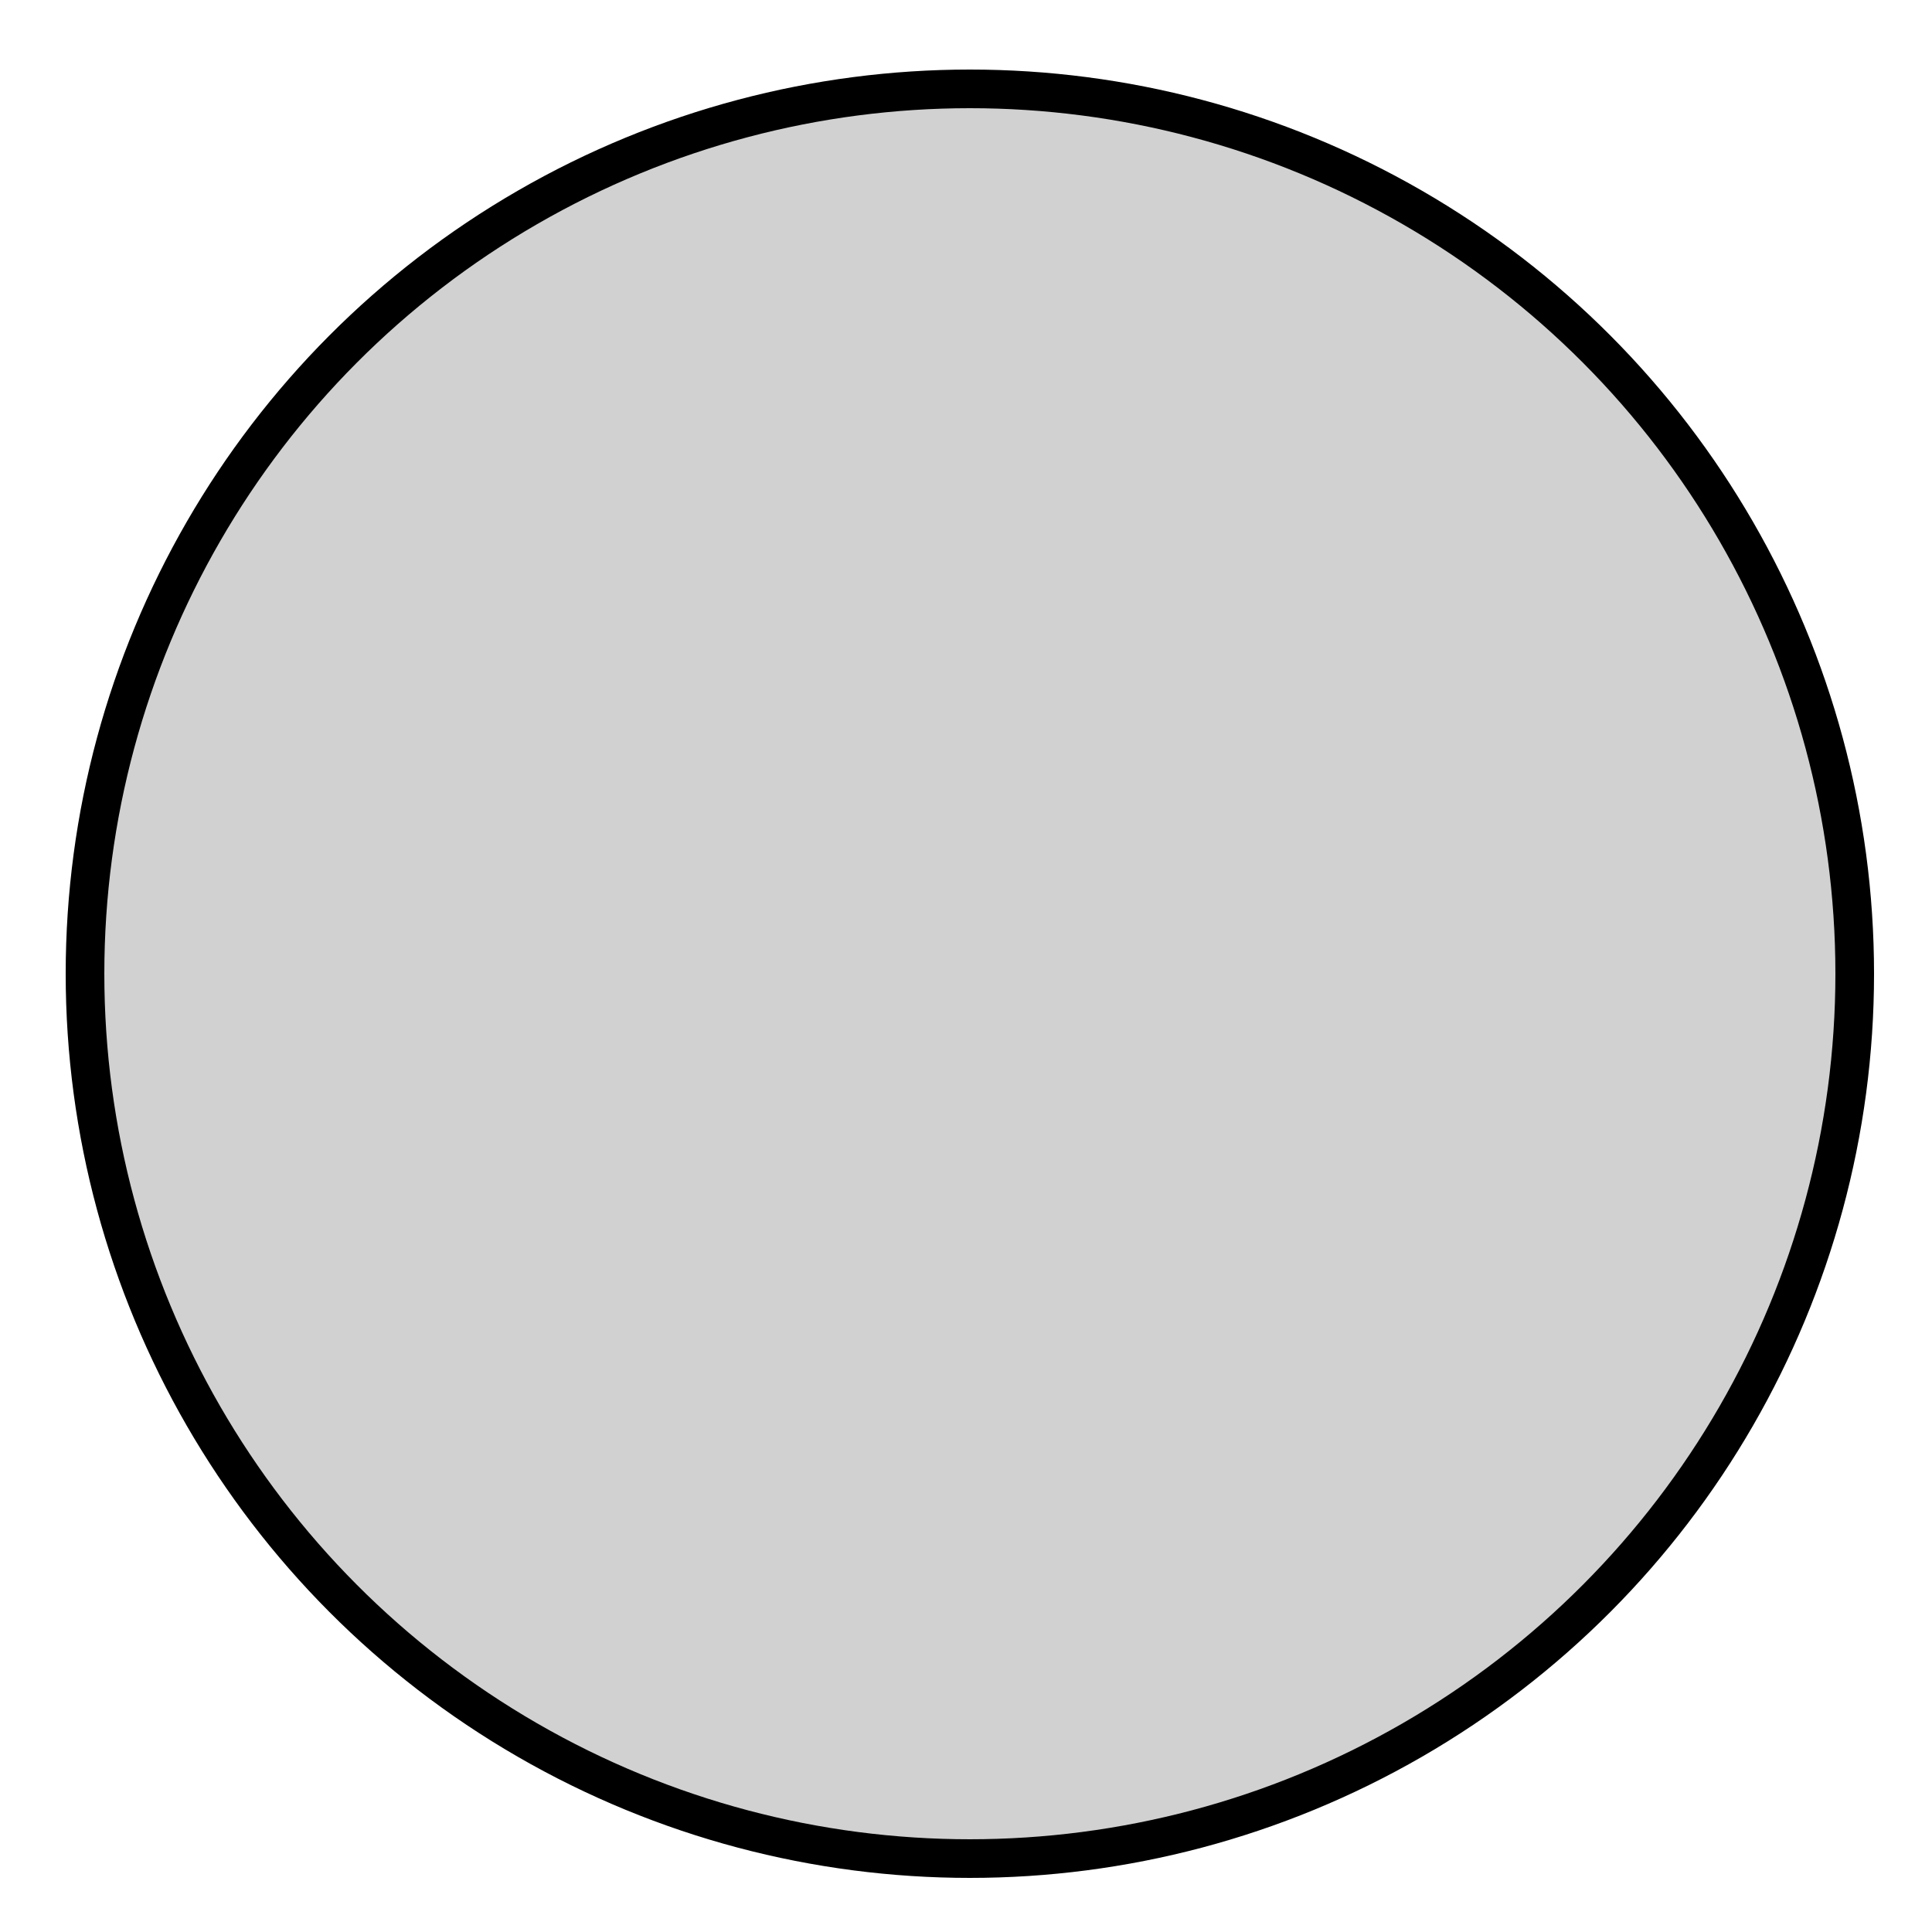 <svg xmlns="http://www.w3.org/2000/svg" xmlns:xlink="http://www.w3.org/1999/xlink" version="1.1" x="0px" y="0px" viewBox="0 0 100 100" style="enable-background:new 0 0 100 100;fill:url(#CerosGradient_ide3c108e2e);" xml:space="preserve" aria-hidden="true" width="100px" height="100px"><defs><linearGradient class="cerosgradient" data-cerosgradient="true" id="CerosGradient_ide3c108e2e" gradientUnits="userSpaceOnUse" x1="50%" y1="100%" x2="50%" y2="0%"><stop offset="0%" stop-color="#D1D1D1"/><stop offset="100%" stop-color="#D1D1D1"/></linearGradient><linearGradient/></defs><style type="text/css">
	.st0-id51f9e56c7-6451137db6496{fill:none;stroke:#000000;stroke-width:2;stroke-miterlimit:10;}
</style><circle class="st0-id51f9e56c7-6451137db6496" cx="50.2" cy="50.4" r="45.8" style="fill:url(#CerosGradient_ide3c108e2e);"/><path d="M78.7,75.1l-3.9,3.9c-2.9,2.9-7.8,2.9-10.7,0L21.6,36.6c-2.9-2.9-2.9-7.8,0-10.7l3.9-3.9c2.9-2.9,7.8-2.9,10.7,0l42.4,42.4  C81.7,67.3,81.7,72.1,78.7,75.1z" style="fill:url(#CerosGradient_ide3c108e2e);"/><path d="M25.5,78.9l-3.9-3.9c-2.9-2.9-2.9-7.8,0-10.7L64,21.9c2.9-2.9,7.8-2.9,10.7,0l3.9,3.9c2.9,2.9,2.9,7.8,0,10.7L36.3,78.9  C33.3,82,28.5,82,25.5,78.9z" style="fill:url(#CerosGradient_ide3c108e2e);"/></svg>